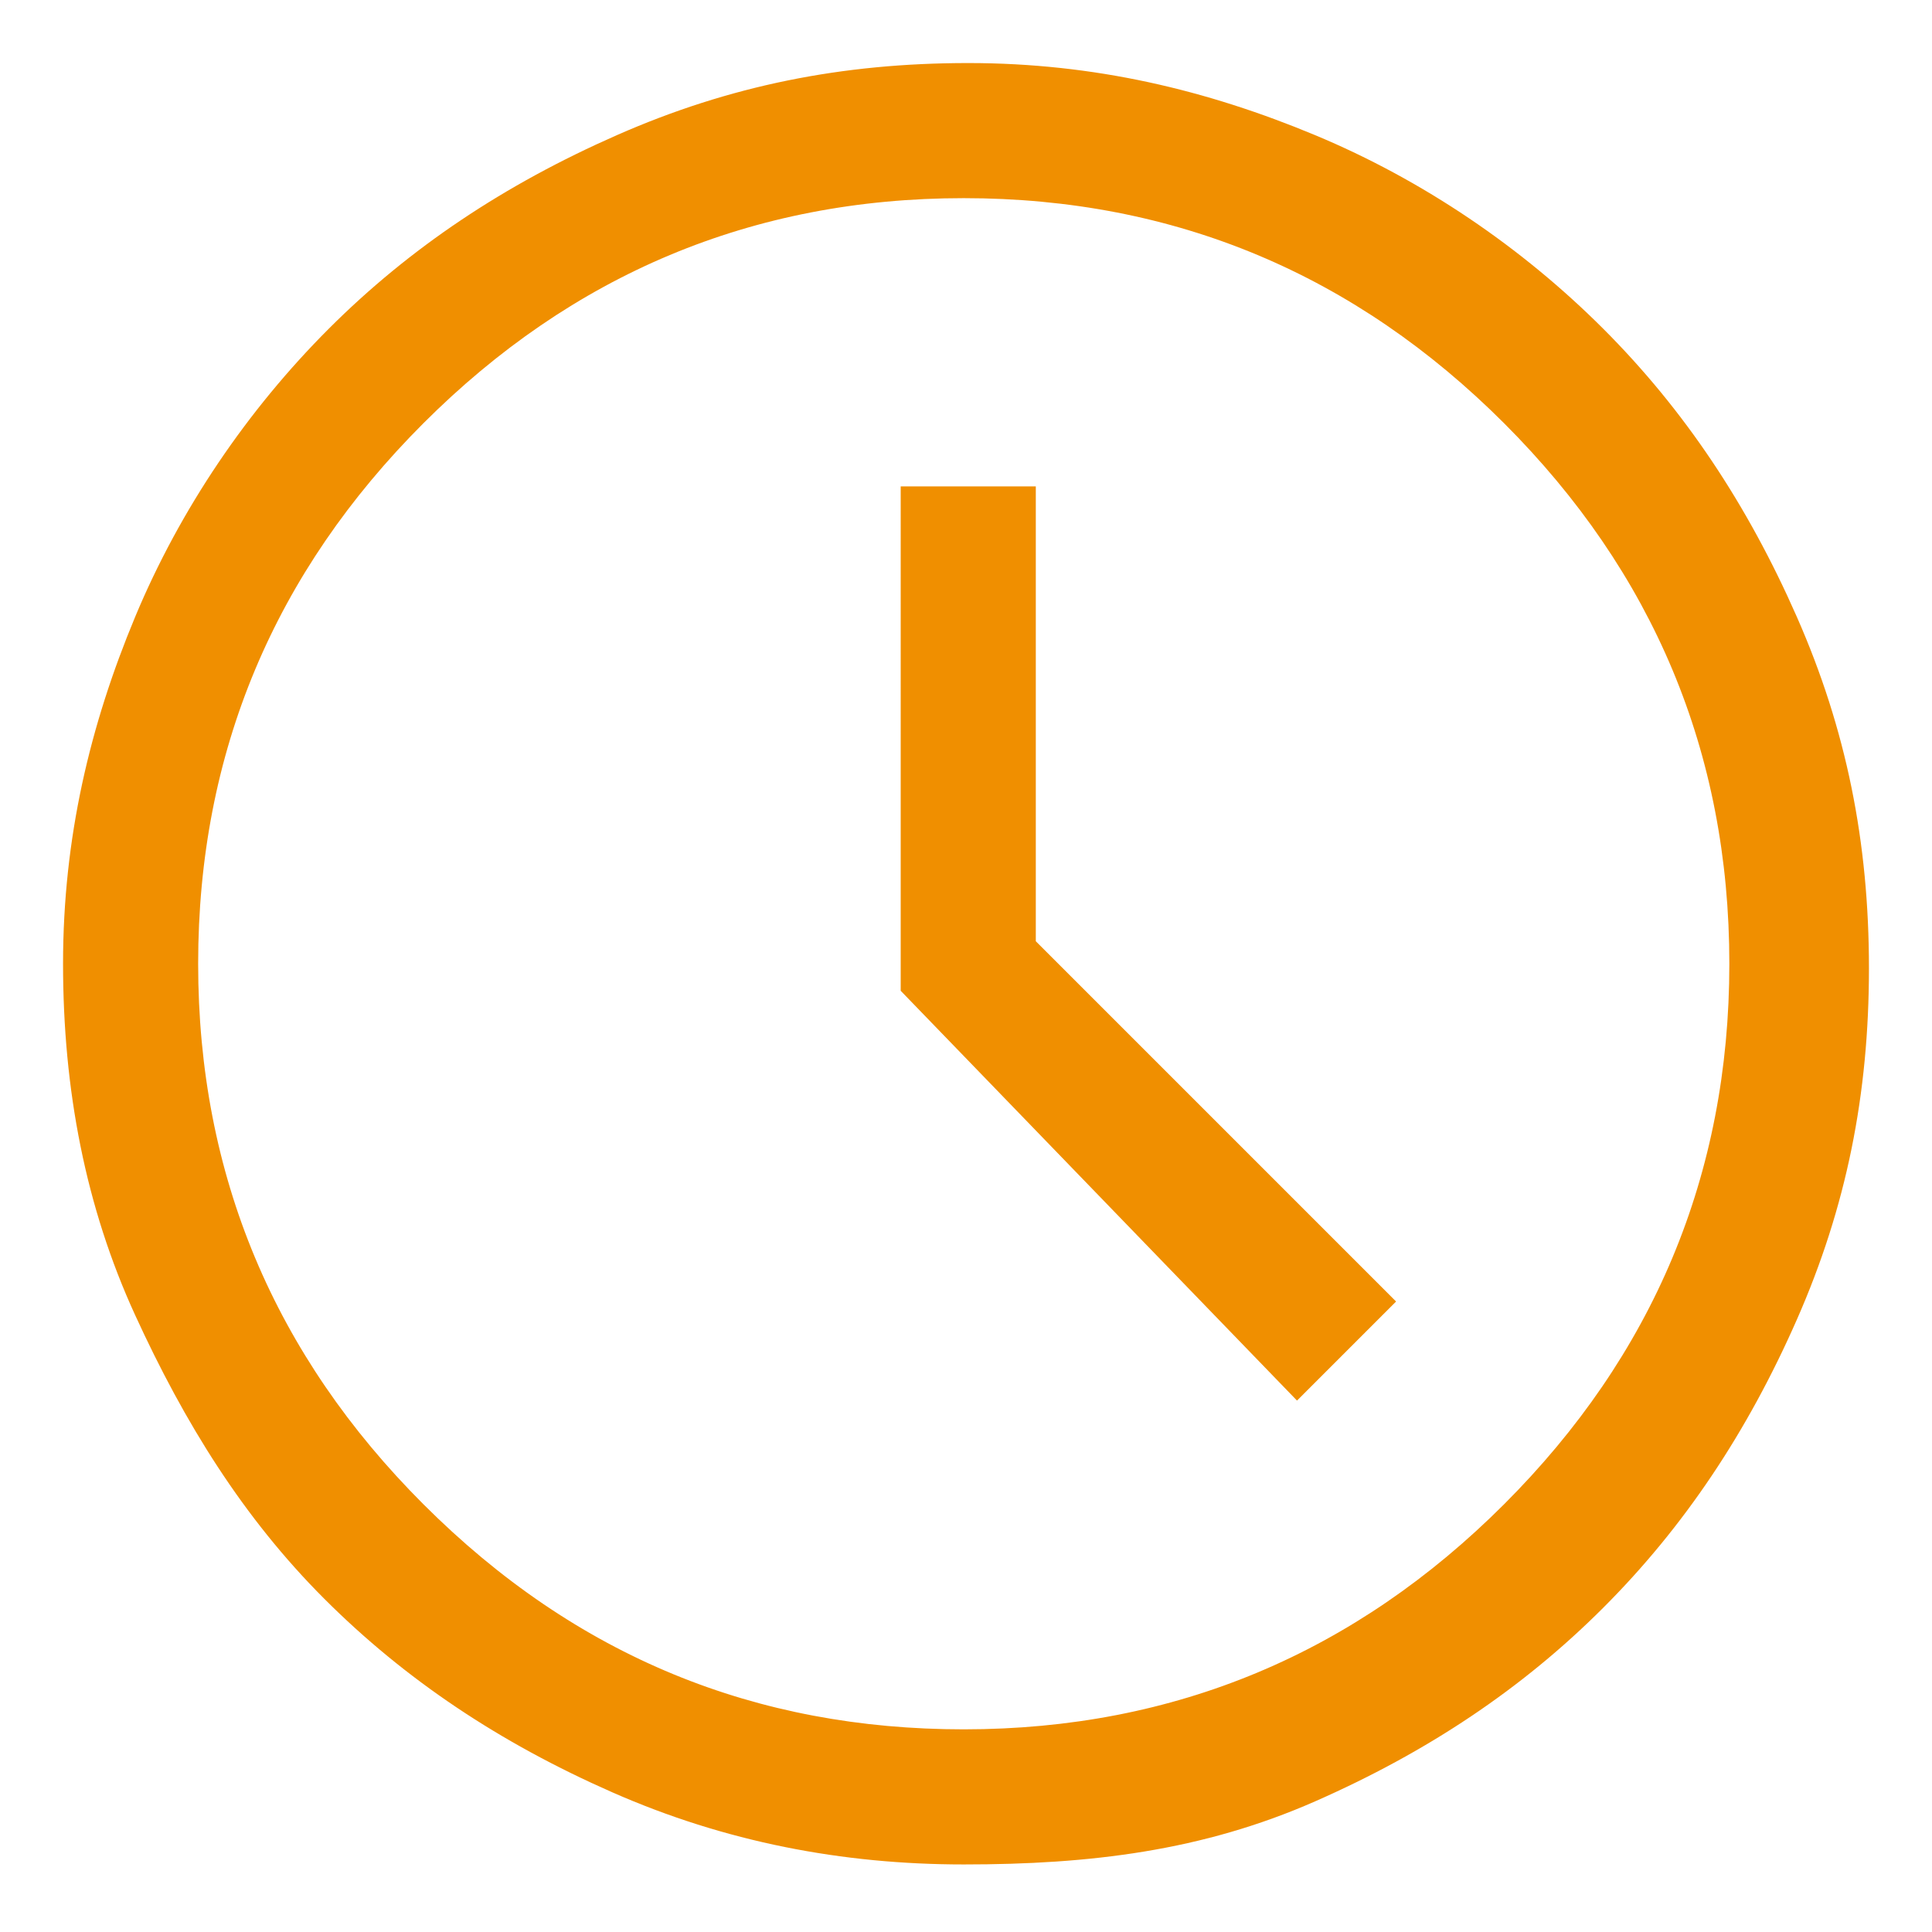 <?xml version="1.0" encoding="utf-8"?>
<!-- Generator: Adobe Illustrator 26.3.1, SVG Export Plug-In . SVG Version: 6.00 Build 0)  -->
<svg version="1.1" xmlns="http://www.w3.org/2000/svg" xmlns:xlink="http://www.w3.org/1999/xlink" x="0px" y="0px"
	 viewBox="0 0 42.9 42.9" style="enable-background:new 0 0 42.9 42.9;" xml:space="preserve">
<style type="text/css">
	.st0{fill:#F08F00;}
	.st1{fill:#FFFFFF;}
	.st2{opacity:0.25;}
	.st3{fill:#1A1A1A;}
	.st4{opacity:0.6;}
	.st5{opacity:0.1;}
	.st6{fill:none;stroke:#F08F00;stroke-width:4;stroke-linecap:round;stroke-miterlimit:10;}
	.st7{fill:#B0B0B0;}
	.st8{fill:none;stroke:#FFFFFF;stroke-width:2;stroke-linecap:round;stroke-miterlimit:10;}
	.st9{opacity:0.8;fill:#FFFFFF;}
	.st10{fill:none;stroke:#F08F00;stroke-width:2;stroke-linecap:round;stroke-miterlimit:10;}
	.st11{fill:#F08F00;stroke:#1A1A1A;stroke-width:4;stroke-miterlimit:10;}
	.st12{fill:none;stroke:#FFFFFF;stroke-width:5;stroke-linecap:round;stroke-miterlimit:10;}
	.st13{fill:none;stroke:#FFFFFF;stroke-linecap:round;stroke-linejoin:round;stroke-miterlimit:10;}
	.st14{fill:#E2E2E2;}
	.st15{fill:none;stroke:#F08F00;stroke-width:2;stroke-miterlimit:10;}
</style>
<g id="Repères">
</g>
<g id="HEADER">
</g>
<g id="Calque_3">
</g>
<g id="Calque_2">
</g>
<g id="FOOTER">
	<path class="st0" d="M28.8,31.1l2.2-2.2l-8-8V10.8h-3V22L28.8,31.1z M21.4,41.4c-2.7,0-5.3-0.5-7.8-1.6s-4.6-2.5-6.4-4.3
		S4.1,31.6,3,29.2s-1.6-5-1.6-7.8S2,16.1,3,13.7s2.5-4.6,4.3-6.4s3.9-3.2,6.4-4.3s5-1.6,7.8-1.6S26.8,2,29.2,3s4.6,2.5,6.4,4.3
		s3.2,3.9,4.3,6.4s1.6,5,1.6,7.8s-0.5,5.3-1.6,7.8s-2.5,4.6-4.3,6.4s-3.9,3.2-6.4,4.3S24.2,41.4,21.4,41.4z M21.4,38.4
		c4.7,0,8.7-1.7,12-5c3.3-3.3,5-7.3,5-12s-1.7-8.7-5-12c-3.3-3.3-7.3-5-12-5s-8.7,1.7-12,5s-5,7.3-5,12s1.7,8.7,5,12
		C12.8,36.8,16.8,38.4,21.4,38.4z"/>
</g>
</svg>
